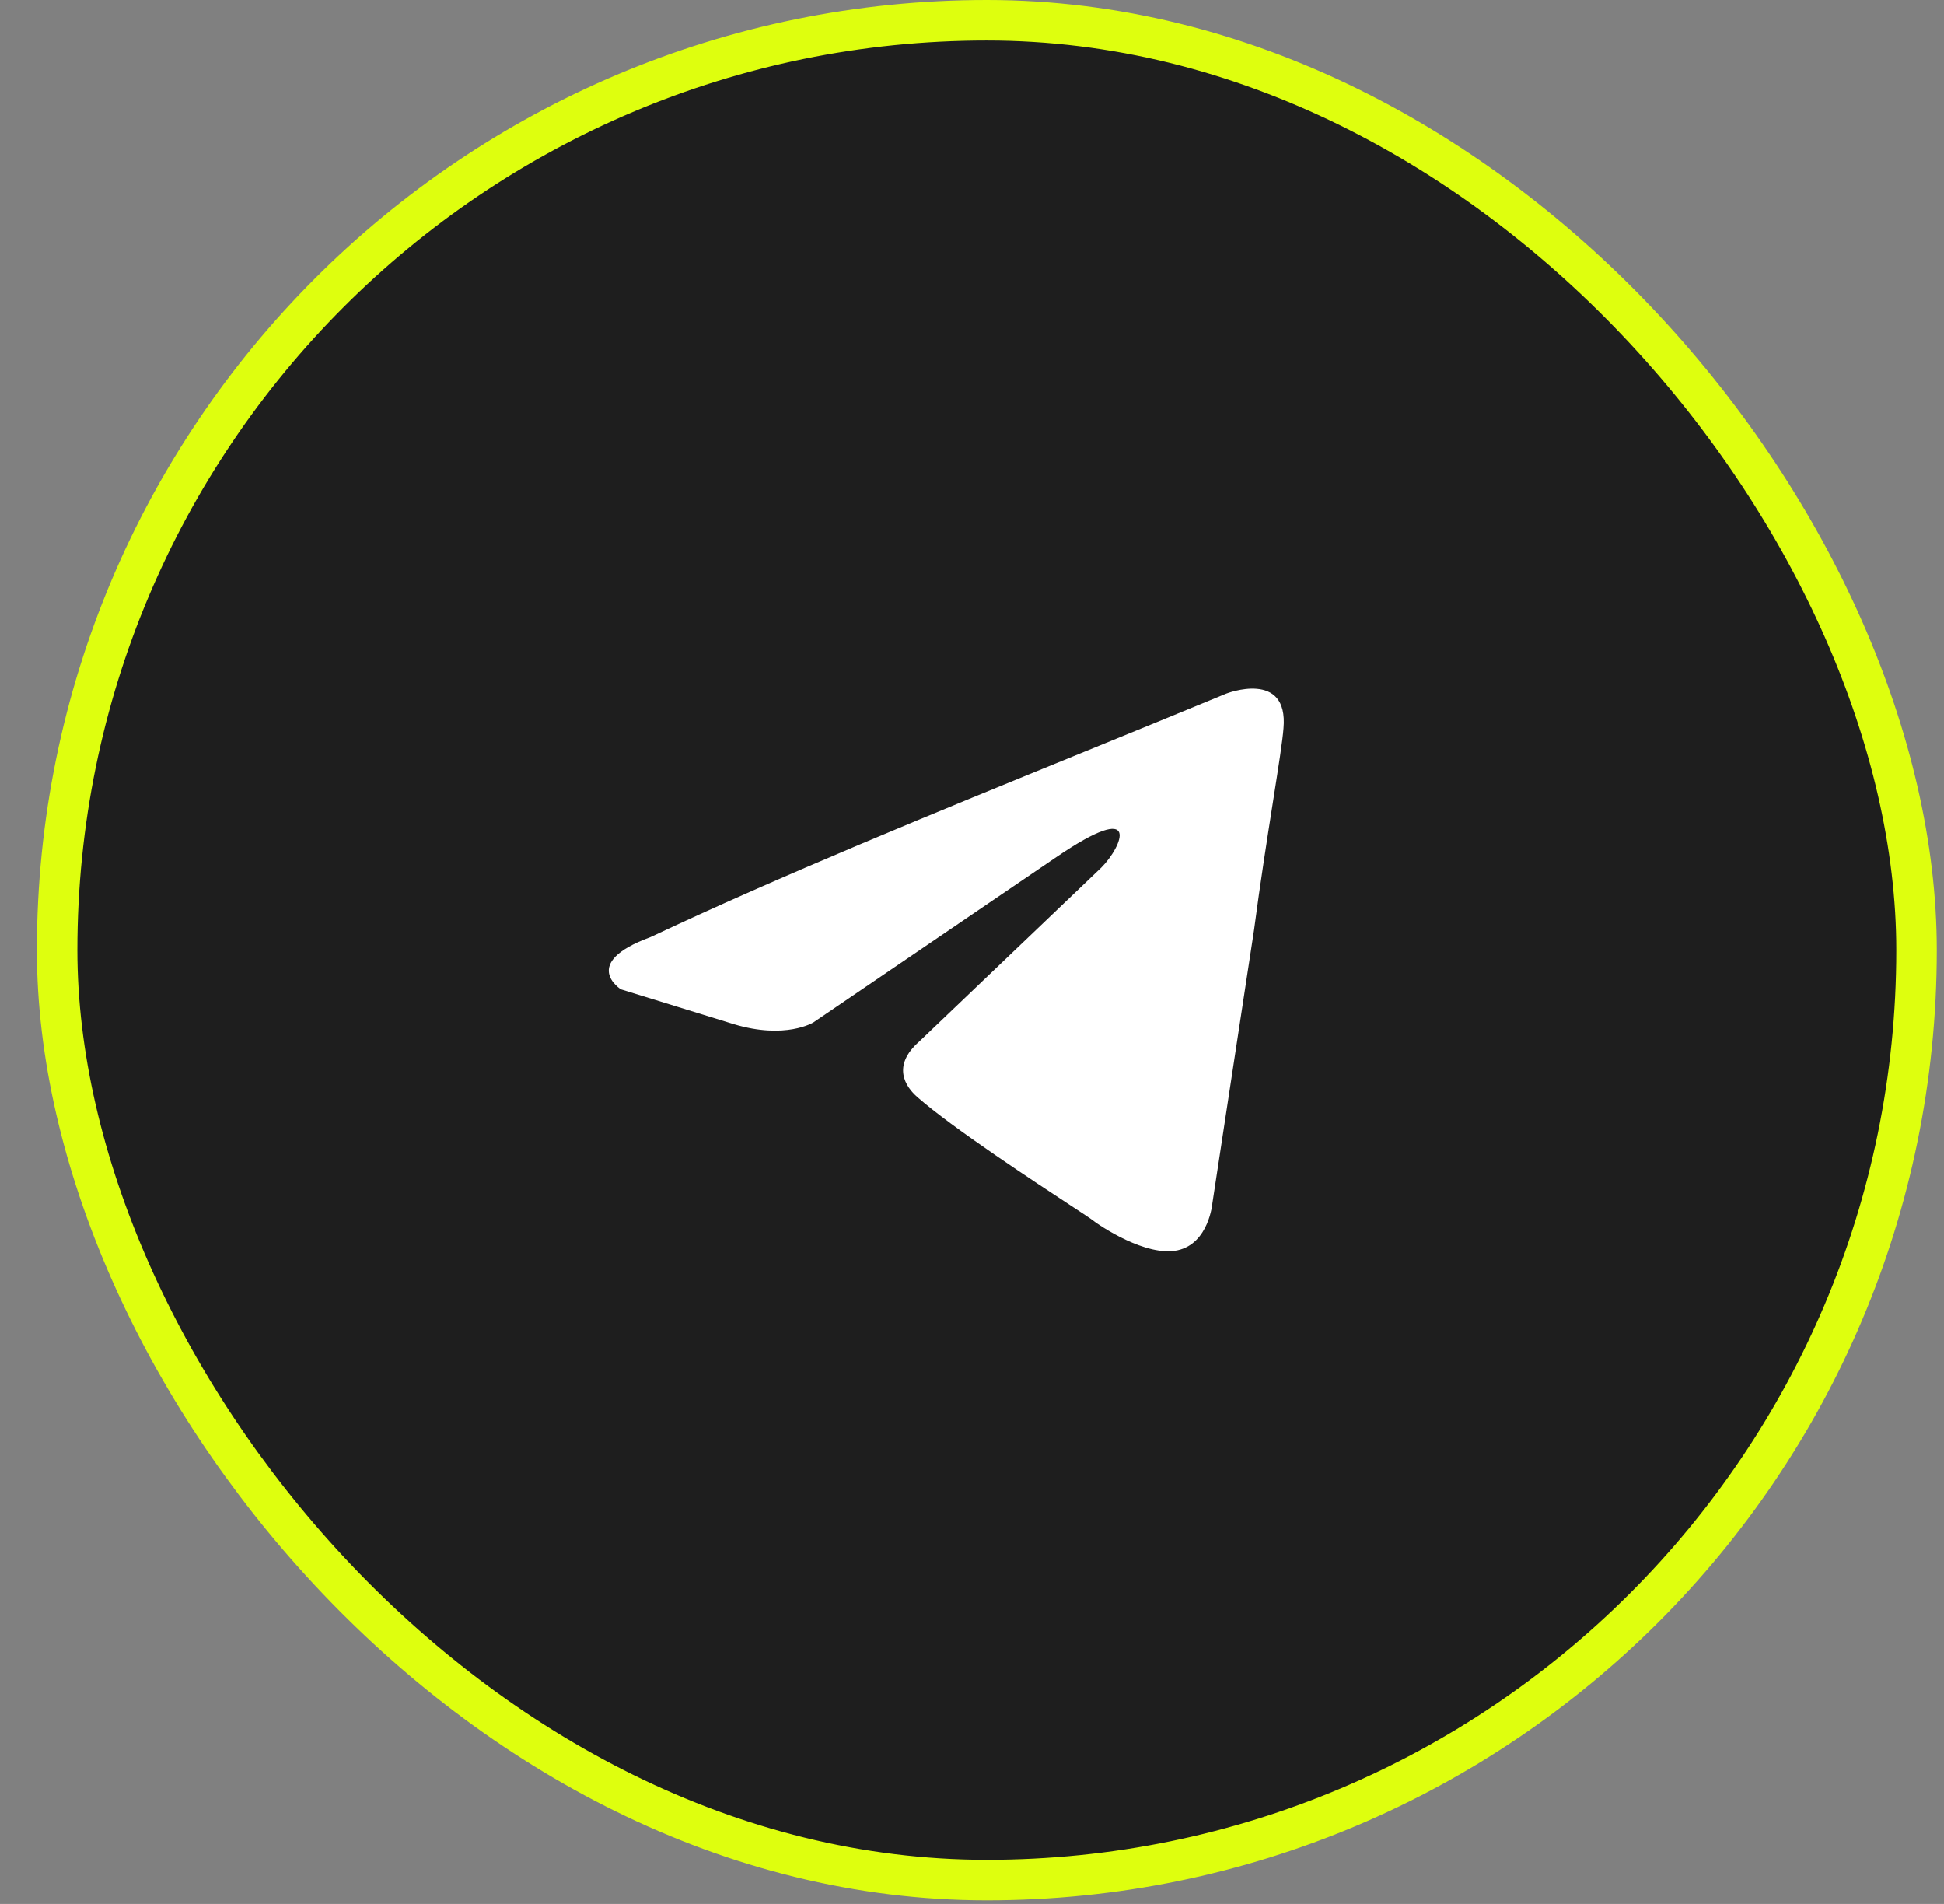 <?xml version="1.0" encoding="UTF-8"?> <svg xmlns="http://www.w3.org/2000/svg" width="48" height="47" viewBox="0 0 48 47" fill="none"><rect x="0" y="0" width="48" height="47" fill="#808080" stroke="none"/><rect x="1.411" y="0.5" width="45.911" height="45.911" rx="22.955" fill="#1E1E1E" stroke="#DEFF0E"></rect><circle cx="25.199" cy="23.167" r="12.5" fill="white"></circle><path fill-rule="evenodd" clip-rule="evenodd" d="M24.365 40.666C33.57 40.666 41.032 33.204 41.032 24C41.032 14.795 33.57 7.333 24.365 7.333C15.161 7.333 7.699 14.795 7.699 24C7.699 33.204 15.161 40.666 24.365 40.666ZM31.691 17.981C31.82 16.521 30.278 17.122 30.278 17.122C29.139 17.593 27.965 18.072 26.779 18.556C23.099 20.057 19.297 21.608 16.059 23.134C14.303 23.778 15.331 24.422 15.331 24.422L18.115 25.281C19.4 25.668 20.085 25.238 20.085 25.238L26.081 21.159C28.222 19.699 27.708 20.901 27.194 21.416L22.697 25.711C22.012 26.312 22.355 26.827 22.654 27.085C23.504 27.835 25.594 29.206 26.507 29.805C26.744 29.961 26.902 30.064 26.937 30.091C27.151 30.263 28.308 31.036 29.079 30.864C29.85 30.692 29.935 29.704 29.935 29.704L30.963 22.962C31.117 21.792 31.294 20.667 31.435 19.768C31.569 18.92 31.67 18.273 31.691 17.981Z" fill="#1E1E1E"></path></svg> 